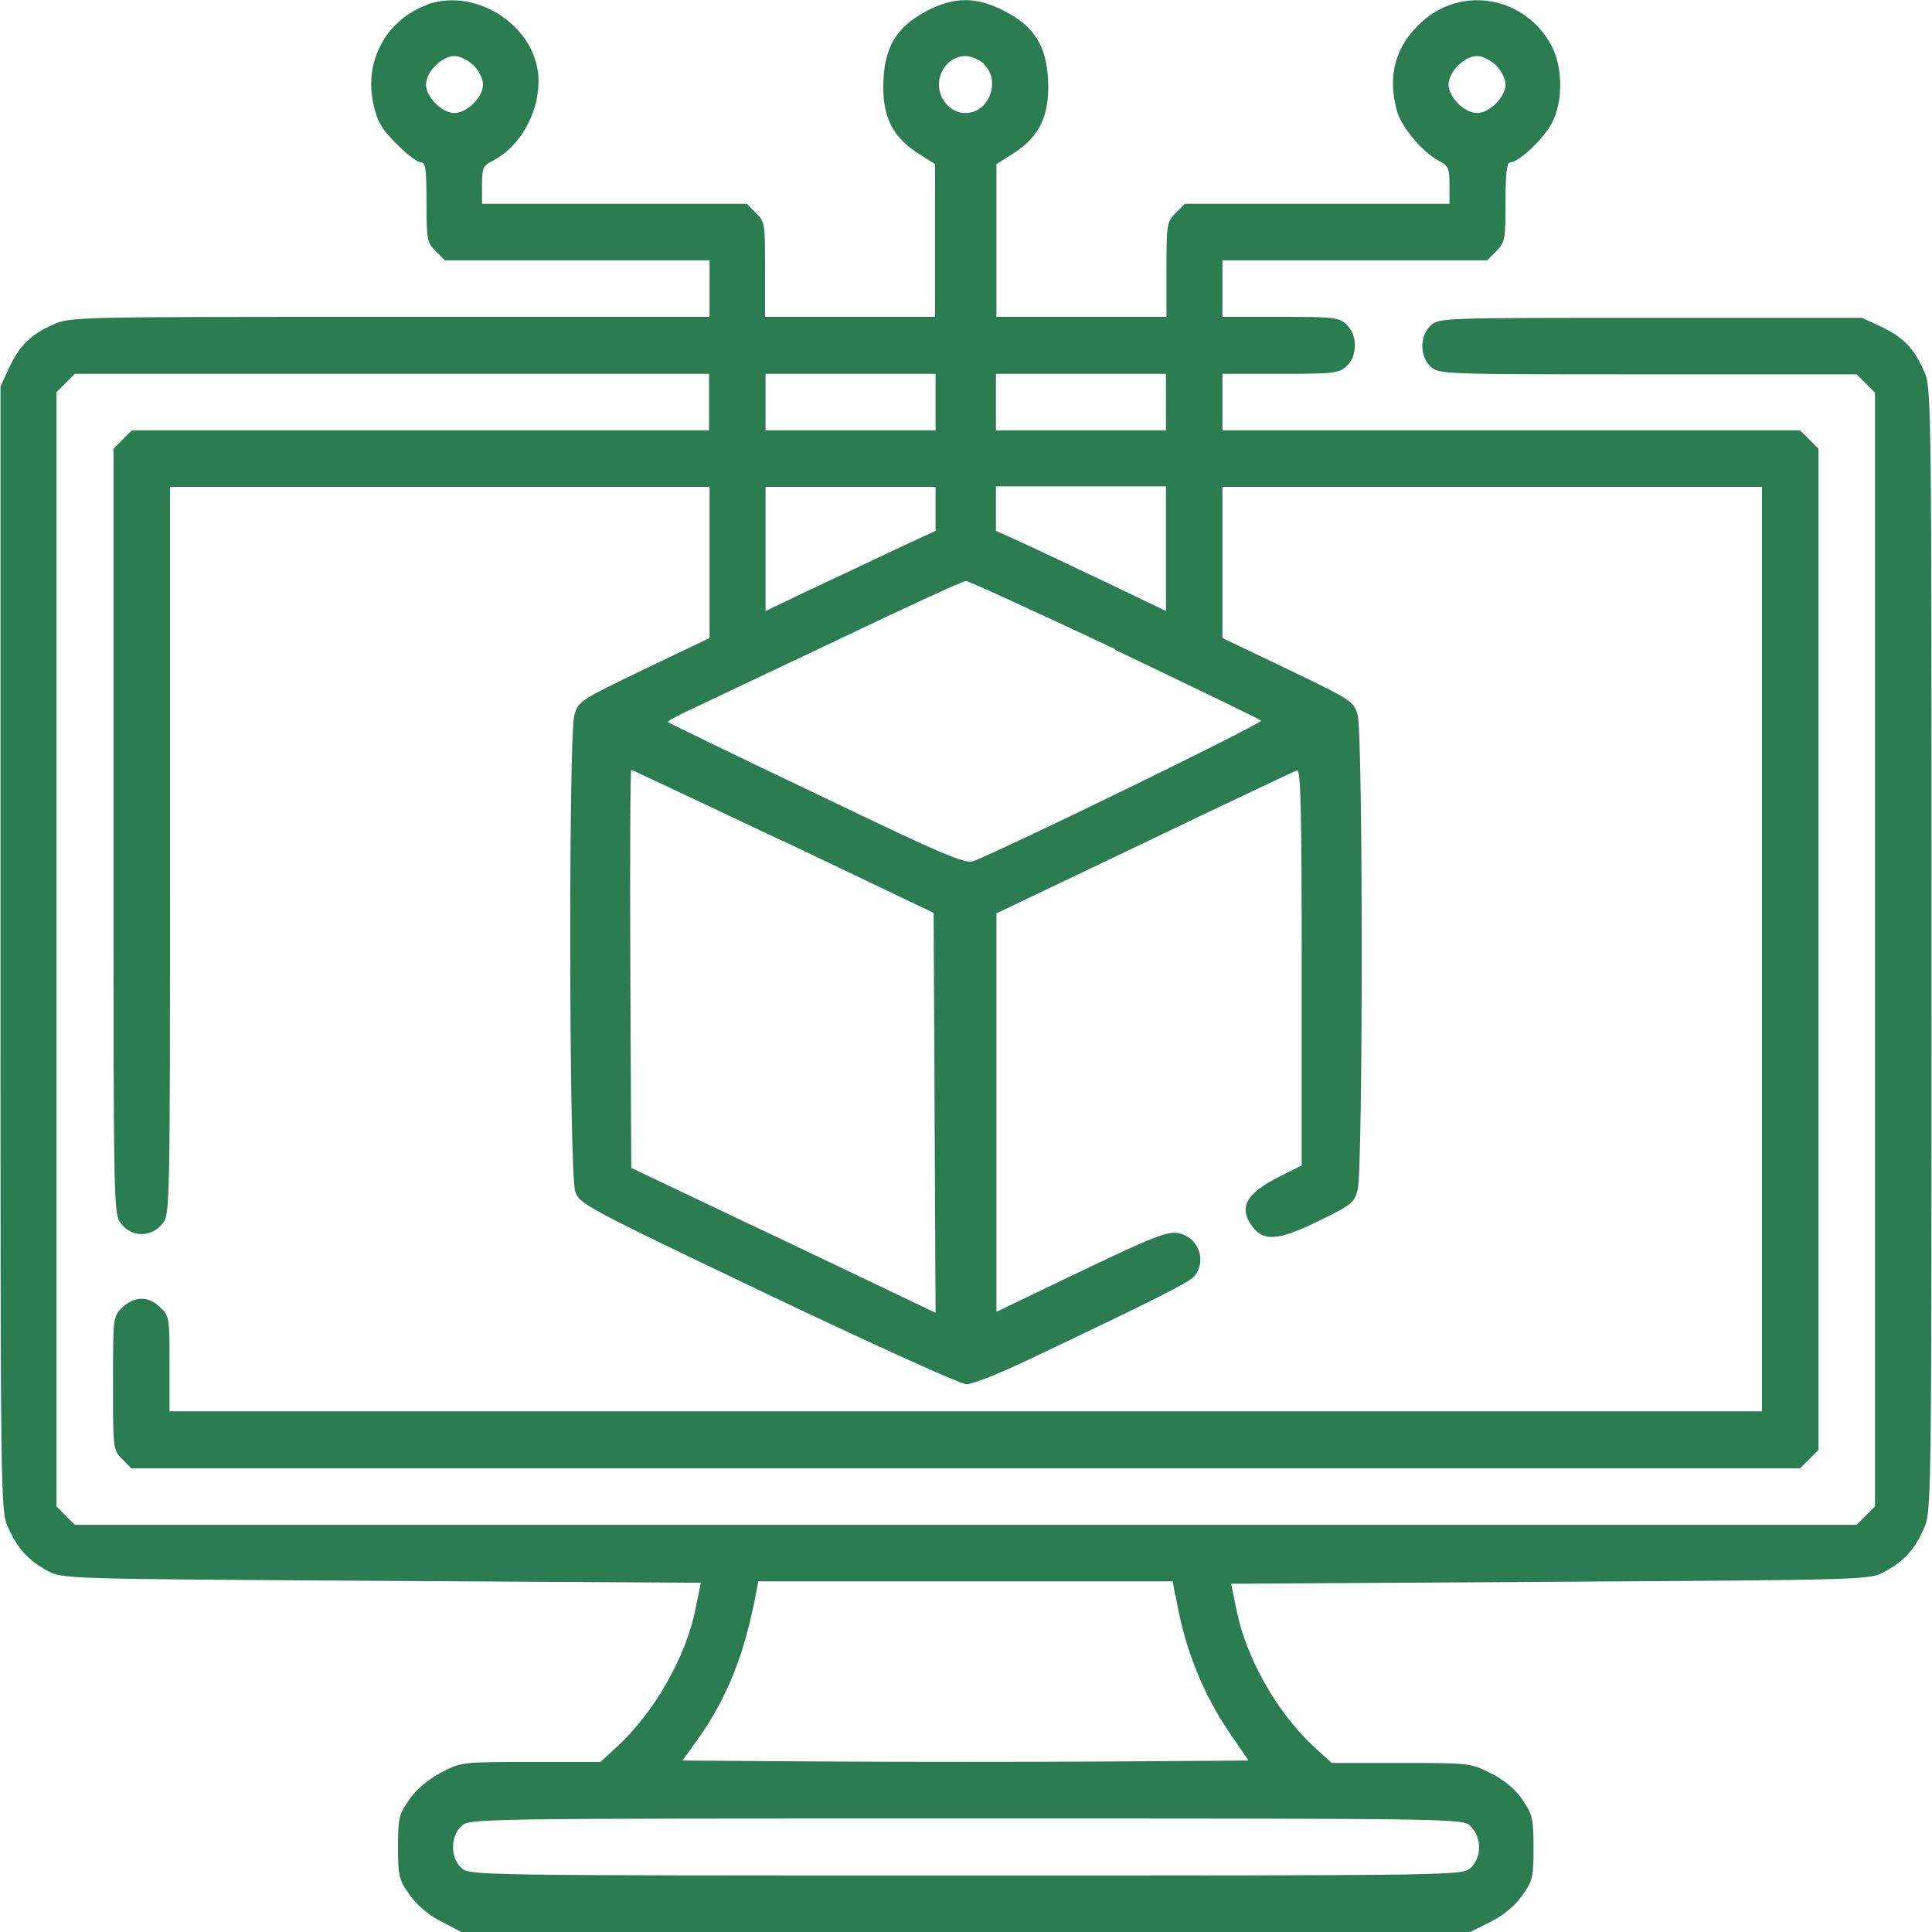 <?xml version="1.0" encoding="UTF-8"?>
<svg id="Layer_1" xmlns="http://www.w3.org/2000/svg" version="1.1" viewBox="0 0 40 40">
  <!-- Generator: Adobe Illustrator 29.5.1, SVG Export Plug-In . SVG Version: 2.1.0 Build 141)  -->
  <defs>
    <style>
      .st0 {
        fill: #2b7c51;
        fill-rule: evenodd;
      }
    </style>
  </defs>
  <path class="st0" d="M8.87.09c-.86.3-1.34,1.16-1.14,2.06.08.37.17.52.48.83.21.21.43.38.5.38.1,0,.12.13.12.82,0,.77.01.84.19,1.02l.19.19h5.48v1.17h-6.62c-6.5,0-6.63,0-6.97.16-.47.21-.69.43-.91.89l-.18.39v11.64c0,11.55,0,11.64.16,11.99.2.44.41.67.81.89.31.17.34.17,6.92.21l6.61.04-.11.54c-.2,1-.85,2.13-1.61,2.84l-.36.33h-1.44c-1.42,0-1.44,0-1.86.22-.26.14-.51.34-.65.55-.22.31-.24.39-.24.99s.02.68.24.99c.15.21.39.42.65.55l.42.22h20.89l.42-.21c.28-.14.5-.33.66-.55.22-.31.23-.39.23-.99s-.02-.68-.23-.99c-.15-.22-.38-.41-.66-.55-.42-.21-.45-.21-1.86-.21h-1.43l-.36-.33c-.77-.71-1.41-1.84-1.61-2.84l-.11-.54,6.61-.04c6.58-.04,6.61-.04,6.92-.21.4-.22.62-.45.81-.89.16-.35.16-.44.16-11.99s0-11.64-.16-11.99c-.21-.47-.43-.69-.89-.91l-.39-.18h-4.38c-4.3,0-4.38,0-4.55.16-.23.21-.23.64,0,.85.17.16.25.16,4.5.16h4.32l.19.19.19.19v23.06l-.19.19-.19.19H1.55l-.19-.19-.19-.19V8.12l.19-.19.19-.19h13.13v1.17H2.73l-.19.19-.19.19v7.92c0,7.9,0,7.92.16,8.13.22.28.62.28.85,0,.16-.2.16-.24.16-7.73v-7.53h11.17v3.13l-1.36.65c-1.33.64-1.36.66-1.44.95-.12.44-.11,9.51.02,9.86.09.26.22.33,3.99,2.13,2.14,1.02,3.99,1.86,4.11,1.86s.65-.21,1.18-.46c2.7-1.28,3.46-1.66,3.55-1.79.23-.3.09-.74-.27-.86-.26-.09-.47-.01-2.53.98l-1.31.63v-8.25l3.06-1.46c1.68-.81,3.11-1.48,3.16-1.5.08-.03.1.72.1,4.07v4.11l-.46.23c-.7.35-.86.65-.55,1.05.23.3.55.27,1.38-.14.66-.32.72-.37.79-.64.11-.41.11-9.41,0-9.82-.08-.29-.11-.31-1.44-.95l-1.36-.65v-3.13h11.17v19.14H3.51v-.98c0-.94,0-.99-.19-1.17-.24-.24-.54-.24-.79,0-.19.19-.19.21-.19,1.57s0,1.38.19,1.57l.19.19h34.55l.19-.19.19-.19V9.29l-.19-.19-.19-.19h-11.96v-1.17h1.2c1.1,0,1.21-.01,1.37-.16.11-.1.17-.25.17-.43s-.06-.32-.17-.43c-.16-.15-.27-.16-1.37-.16h-1.2v-1.17h5.48l.19-.19c.18-.18.19-.25.19-1.02,0-.61.03-.82.1-.82.18,0,.68-.48.86-.81.23-.44.23-1.14,0-1.59-.54-1.03-1.85-1.27-2.69-.51-.55.49-.72,1.12-.52,1.84.09.34.54.87.87,1.04.2.1.22.16.22.5v.39h-5.48l-.19.19c-.18.18-.19.24-.19,1.17v.98h-3.52v-1.58s0-1.58,0-1.58l.36-.23c.54-.35.74-.78.71-1.5-.03-.72-.29-1.13-.92-1.45-.57-.29-1.02-.29-1.58,0-.62.32-.88.73-.91,1.45-.03.72.17,1.15.71,1.5l.36.23v1.58s0,1.58,0,1.58h-3.52v-.98c0-.94,0-.99-.19-1.17l-.19-.19h-5.48v-.39c0-.35.02-.4.22-.5.56-.29.95-.97.95-1.65,0-1.1-1.25-1.95-2.3-1.59ZM9.81,1.36c.11.11.19.28.19.39,0,.26-.33.59-.59.59s-.59-.33-.59-.59.33-.59.59-.59c.11,0,.29.09.39.19ZM20.37,1.33c.36.34.11,1.01-.38,1.01-.3,0-.55-.27-.55-.59s.25-.59.55-.59c.11,0,.28.07.38.16ZM30.98,1.36c.11.11.19.28.19.39,0,.26-.33.59-.59.59s-.59-.33-.59-.59.33-.59.59-.59c.11,0,.29.09.39.19ZM19.37,8.32v.59h-3.52v-1.17h3.52v.59ZM24.14,8.32v.59h-3.52v-1.17h3.52v.59ZM19.37,10.53v.46l-.84.39c-.46.22-1.25.59-1.76.83l-.92.44v-2.57h3.52v.46ZM24.14,11.36v1.29l-1.23-.59c-.68-.32-1.47-.7-1.76-.83l-.53-.24v-.92h3.52v1.29ZM23.08,13.45c1.63.78,3,1.44,3.03,1.47.05.05-5.33,2.67-5.96,2.91-.17.06-.62-.13-3.24-1.39-1.68-.8-3.06-1.47-3.08-1.49-.02-.02.19-.13.47-.26.28-.13,1.64-.78,3.04-1.44,1.4-.67,2.59-1.22,2.66-1.22.06,0,1.45.64,3.09,1.41ZM16.23,17.42l3.1,1.48.02,4.14.02,4.14-.88-.42c-.48-.23-1.9-.91-3.15-1.5l-2.27-1.08-.02-4.12c-.01-2.26,0-4.12.02-4.12s1.44.67,3.15,1.48ZM24.34,33.03c.18,1.1.57,2.06,1.16,2.91l.35.51-2.93.02c-1.61.01-4.25.01-5.86,0l-2.93-.02.31-.43c.62-.87.98-1.78,1.22-3.07l.04-.21h8.58l.05.29ZM30.45,37.82c.23.21.23.64,0,.85-.17.16-.21.16-10.45.16s-10.28,0-10.45-.16c-.11-.1-.17-.25-.17-.43s.06-.32.17-.43c.17-.16.21-.16,10.45-.16s10.28,0,10.45.16Z"/>
</svg>